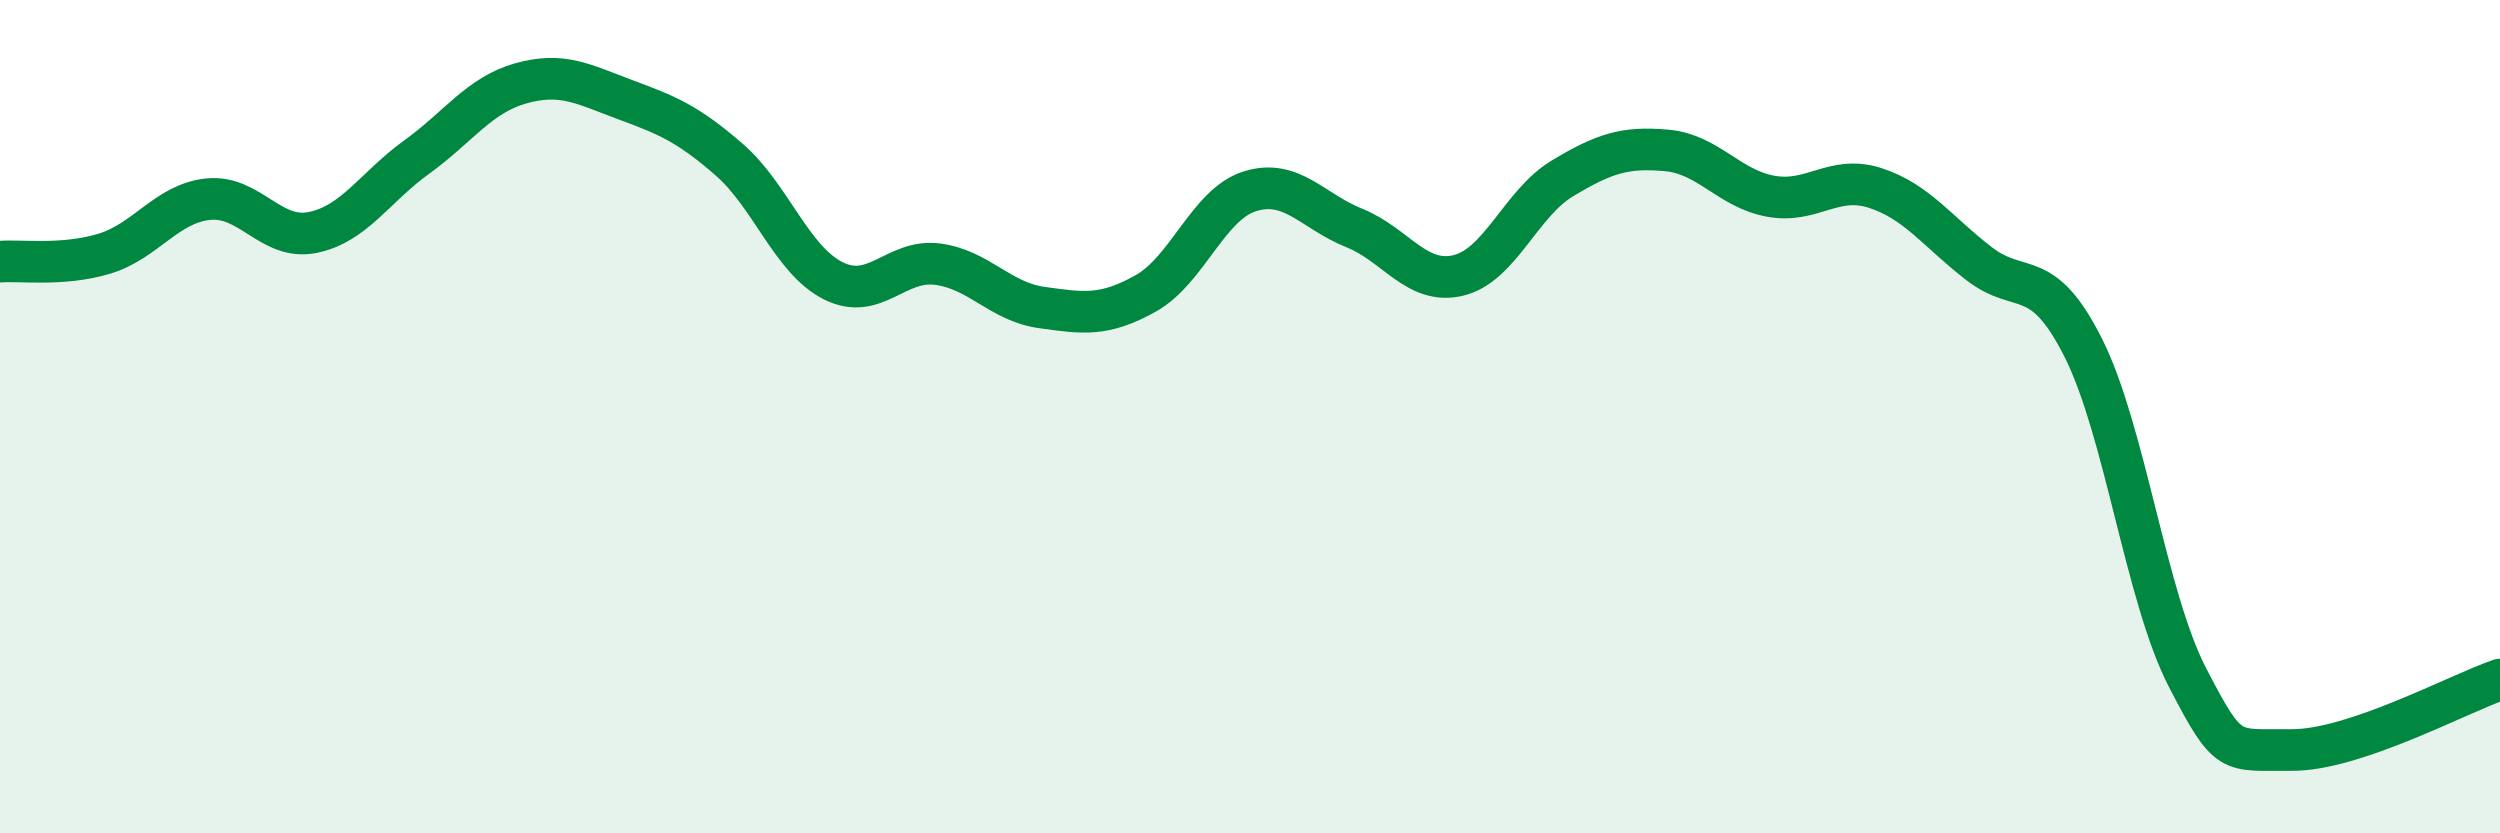 
    <svg width="60" height="20" viewBox="0 0 60 20" xmlns="http://www.w3.org/2000/svg">
      <path
        d="M 0,6.28 C 0.5,6.24 1.5,6.39 2.5,6.09 C 3.5,5.79 4,4.88 5,4.78 C 6,4.68 6.5,5.78 7.5,5.58 C 8.5,5.38 9,4.49 10,3.77 C 11,3.05 11.5,2.28 12.5,2 C 13.5,1.72 14,2.02 15,2.39 C 16,2.76 16.5,2.96 17.5,3.83 C 18.5,4.7 19,6.24 20,6.74 C 21,7.24 21.5,6.21 22.5,6.34 C 23.5,6.47 24,7.24 25,7.38 C 26,7.52 26.5,7.6 27.5,7.04 C 28.5,6.48 29,4.9 30,4.59 C 31,4.28 31.5,5.07 32.5,5.47 C 33.5,5.87 34,6.85 35,6.61 C 36,6.37 36.5,4.88 37.5,4.28 C 38.5,3.68 39,3.52 40,3.61 C 41,3.7 41.5,4.53 42.5,4.71 C 43.5,4.89 44,4.19 45,4.51 C 46,4.83 46.5,5.56 47.5,6.33 C 48.5,7.1 49,6.36 50,8.35 C 51,10.34 51.5,14.33 52.5,16.26 C 53.5,18.19 53.5,17.99 55,18 C 56.5,18.01 59,16.65 60,16.31L60 20L0 20Z"
        fill="#008740"
        opacity="0.1"
        stroke-linecap="round"
        stroke-linejoin="round"
      />
      <path
        d="M 0,6.28 C 0.5,6.24 1.5,6.39 2.5,6.09 C 3.5,5.79 4,4.88 5,4.78 C 6,4.68 6.5,5.78 7.5,5.58 C 8.5,5.38 9,4.49 10,3.77 C 11,3.05 11.5,2.28 12.5,2 C 13.5,1.72 14,2.02 15,2.39 C 16,2.76 16.5,2.96 17.5,3.83 C 18.5,4.7 19,6.24 20,6.74 C 21,7.24 21.5,6.21 22.5,6.34 C 23.5,6.47 24,7.24 25,7.38 C 26,7.52 26.5,7.6 27.5,7.04 C 28.5,6.48 29,4.9 30,4.59 C 31,4.28 31.5,5.07 32.5,5.47 C 33.5,5.87 34,6.85 35,6.61 C 36,6.37 36.5,4.88 37.5,4.28 C 38.5,3.68 39,3.52 40,3.61 C 41,3.7 41.5,4.53 42.5,4.71 C 43.5,4.89 44,4.19 45,4.51 C 46,4.83 46.5,5.56 47.5,6.33 C 48.5,7.1 49,6.36 50,8.35 C 51,10.34 51.5,14.33 52.5,16.26 C 53.5,18.19 53.5,17.99 55,18 C 56.5,18.01 59,16.65 60,16.31"
        stroke="#008740"
        stroke-width="1"
        fill="none"
        stroke-linecap="round"
        stroke-linejoin="round"
      />
    </svg>
  